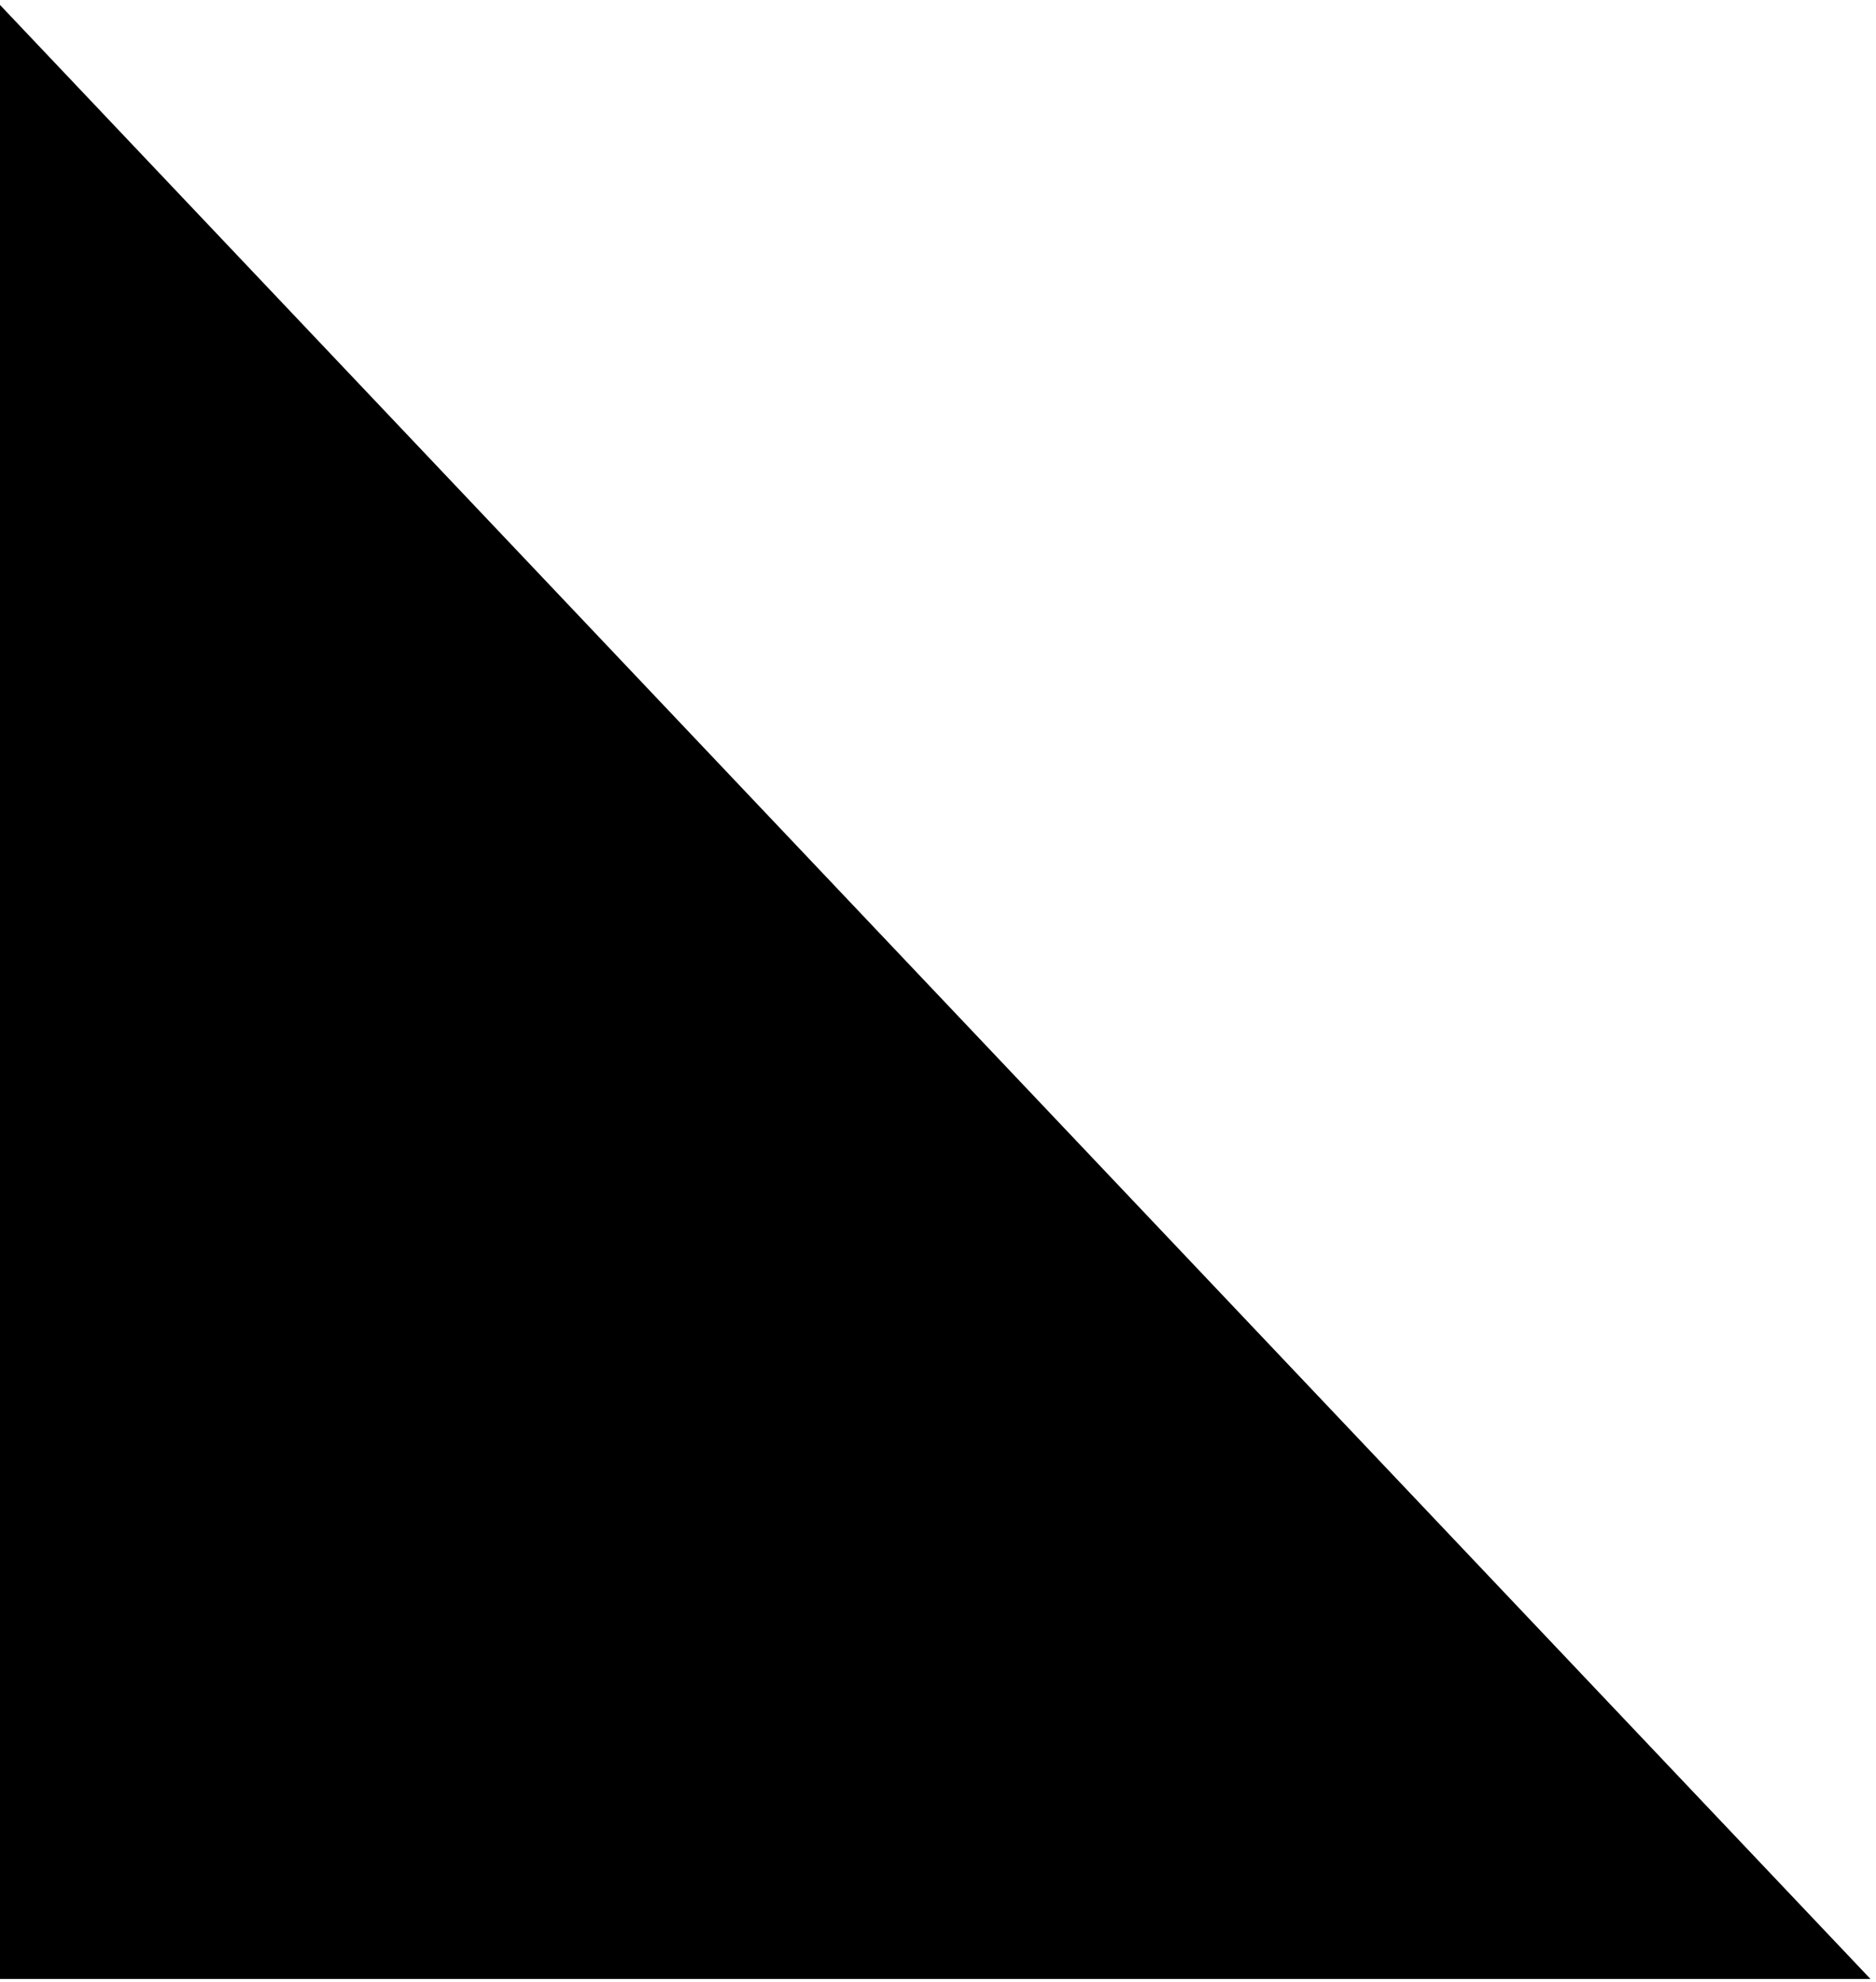 <?xml version="1.0" encoding="UTF-8"?> <svg xmlns="http://www.w3.org/2000/svg" width="283" height="299" viewBox="0 0 283 299" fill="none"> <path d="M0.5 298V2L281 298H0.5Z" fill="black" stroke="black"></path> </svg> 